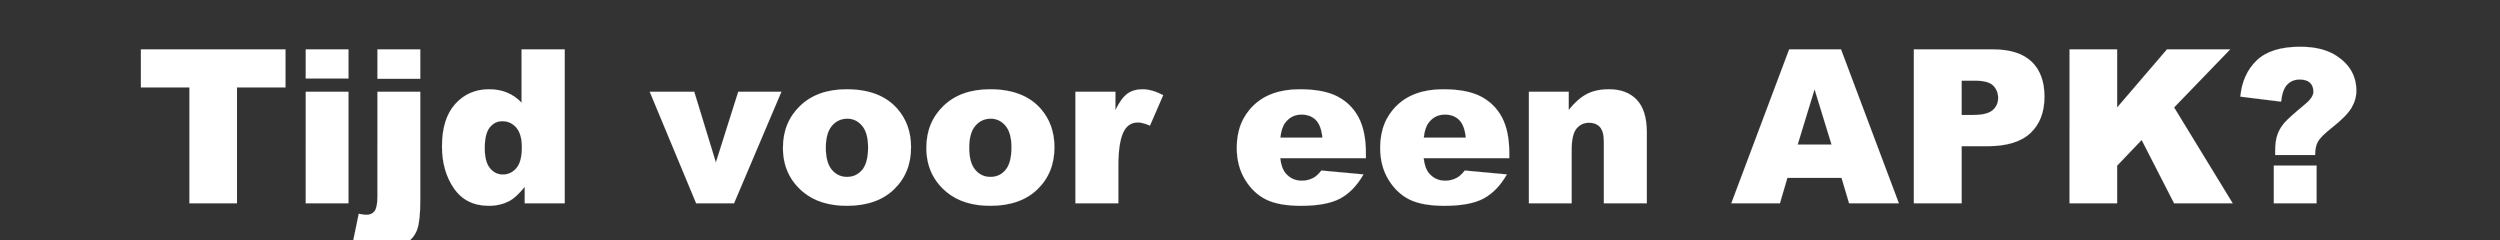 <svg width="385.188" height="37" viewBox="0 0 385.188 37" xmlns="http://www.w3.org/2000/svg"><rect x="0" y="0" width="385.188" height="37" fill="#333333" stroke="none"/><g fill="#fff" stroke="#fff"><path d="M21.714 7.609h22.272v5.855h-7.473V31.32h-7.327V13.464h-7.472zM47.107 7.609h6.583v4.48h-6.583zm0 6.534h6.583V31.32h-6.583zM58.154 7.609h6.6v4.528h-6.6zm0 6.534h6.6v16.66q0 3.186-.462 4.512-.46 1.326-1.706 2.151-1.246.825-3.558.825-1.909 0-4.74-.566l.987-4.788q.793.162 1.165.162.84 0 1.277-.574.437-.574.437-2.289zM87.009 7.609V31.32h-6.162v-2.54q-1.294 1.618-2.362 2.184-1.423.744-3.17.744-3.51 0-5.362-2.669-1.852-2.668-1.852-6.485 0-4.27 2.046-6.535 2.046-2.264 5.2-2.264 1.537 0 2.79.517 1.254.518 2.224 1.553V7.61zm-6.6 15.074q0-2.022-.856-3.017-.858-.994-2.168-.994-1.148 0-1.924.954-.777.954-.777 3.203 0 2.102.8 3.08.801.98 1.982.98 1.262 0 2.103-.987.84-.987.84-3.219zM100.11 14.143h6.858l3.332 10.885 3.445-10.885h6.647l-7.294 17.177h-5.839zM120.635 22.78q0-3.93 2.653-6.478 2.652-2.547 7.165-2.547 5.16 0 7.796 2.992 2.119 2.41 2.119 5.936 0 3.963-2.629 6.494-2.628 2.531-7.27 2.531-4.14 0-6.696-2.102-3.138-2.605-3.138-6.826zm6.6-.016q0 2.297.93 3.396.93 1.1 2.336 1.1 1.424 0 2.338-1.083.913-1.084.913-3.478 0-2.232-.922-3.324-.921-1.091-2.28-1.091-1.44 0-2.378 1.108-.938 1.107-.938 3.372zM142.729 22.78q0-3.93 2.653-6.478 2.652-2.547 7.165-2.547 5.16 0 7.796 2.992 2.119 2.41 2.119 5.936 0 3.963-2.629 6.494-2.628 2.531-7.27 2.531-4.14 0-6.696-2.102-3.138-2.605-3.138-6.826zm6.6-.016q0 2.297.93 3.396.93 1.1 2.336 1.1 1.424 0 2.337-1.083.914-1.084.914-3.478 0-2.232-.922-3.324-.922-1.091-2.28-1.091-1.44 0-2.378 1.108-.938 1.107-.938 3.372zM165.696 14.143h6.163v2.814q.89-1.827 1.836-2.515.946-.687 2.337-.687 1.455 0 3.186.906l-2.038 4.69q-1.164-.485-1.844-.485-1.294 0-2.005 1.067-1.02 1.505-1.02 5.629v5.758h-6.615zM210.45 24.365h-13.198q.178 1.585.858 2.362.954 1.116 2.49 1.116.97 0 1.844-.486.534-.307 1.149-1.083l6.485.598q-1.488 2.588-3.59 3.712-2.103 1.124-6.033 1.124-3.413 0-5.37-.962-1.957-.963-3.243-3.057-1.286-2.095-1.286-4.925 0-4.028 2.58-6.518 2.58-2.491 7.125-2.491 3.687 0 5.822 1.116 2.135 1.116 3.251 3.235 1.116 2.118 1.116 5.515zm-6.696-3.154q-.194-1.908-1.027-2.733-.833-.825-2.191-.825-1.57 0-2.507 1.245-.599.777-.76 2.313zM232.544 24.365h-13.198q.178 1.585.857 2.362.955 1.116 2.491 1.116.97 0 1.844-.486.534-.307 1.149-1.083l6.485.598q-1.488 2.588-3.59 3.712-2.103 1.124-6.033 1.124-3.413 0-5.37-.962-1.957-.963-3.243-3.057-1.286-2.095-1.286-4.925 0-4.028 2.58-6.518 2.58-2.491 7.125-2.491 3.687 0 5.822 1.116 2.135 1.116 3.251 3.235 1.116 2.118 1.116 5.515zm-6.696-3.154q-.194-1.908-1.027-2.733-.833-.825-2.191-.825-1.57 0-2.507 1.245-.599.777-.76 2.313zM235.569 14.143h6.13v2.798q1.375-1.714 2.782-2.45 1.407-.736 3.429-.736 2.733 0 4.278 1.625 1.545 1.626 1.545 5.022V31.32h-6.616v-9.446q0-1.617-.598-2.288-.599-.672-1.682-.672-1.197 0-1.941.906t-.744 3.251v8.249h-6.583zM283.736 27.406h-8.346l-1.149 3.914h-7.488l8.912-23.711h7.99l8.912 23.711H284.9zm-1.537-5.127l-2.62-8.524-2.604 8.524zM294.88 7.609h12.179q3.979 0 5.96 1.892Q315 11.393 315 14.887q0 3.59-2.159 5.612-2.16 2.022-6.59 2.022h-4.012v8.799h-7.36zm7.359 10.108h1.795q2.12 0 2.976-.735.858-.736.858-1.885 0-1.116-.744-1.892-.744-.776-2.799-.776h-2.086zM318.866 7.609h7.327v8.96l7.683-8.96h9.737l-8.637 8.944L344 31.32h-9.025l-4.998-9.753-3.785 3.963v5.79h-7.327zM356.698 23.88h-6.147v-.615q0-1.569.356-2.547.356-.979 1.06-1.787.703-.81 3.162-2.847 1.31-1.068 1.31-1.957 0-.89-.526-1.383t-1.593-.493q-1.148 0-1.9.76-.753.76-.963 2.652l-6.276-.776q.324-3.461 2.516-5.572 2.191-2.11 6.72-2.11 3.526 0 5.693 1.471 2.944 1.99 2.944 5.305 0 1.375-.76 2.653t-3.106 3.121q-1.633 1.294-2.062 2.079-.428.784-.428 2.046zm-6.357 1.633h6.583v5.807h-6.583z" stroke-width=".016"/></g></svg>